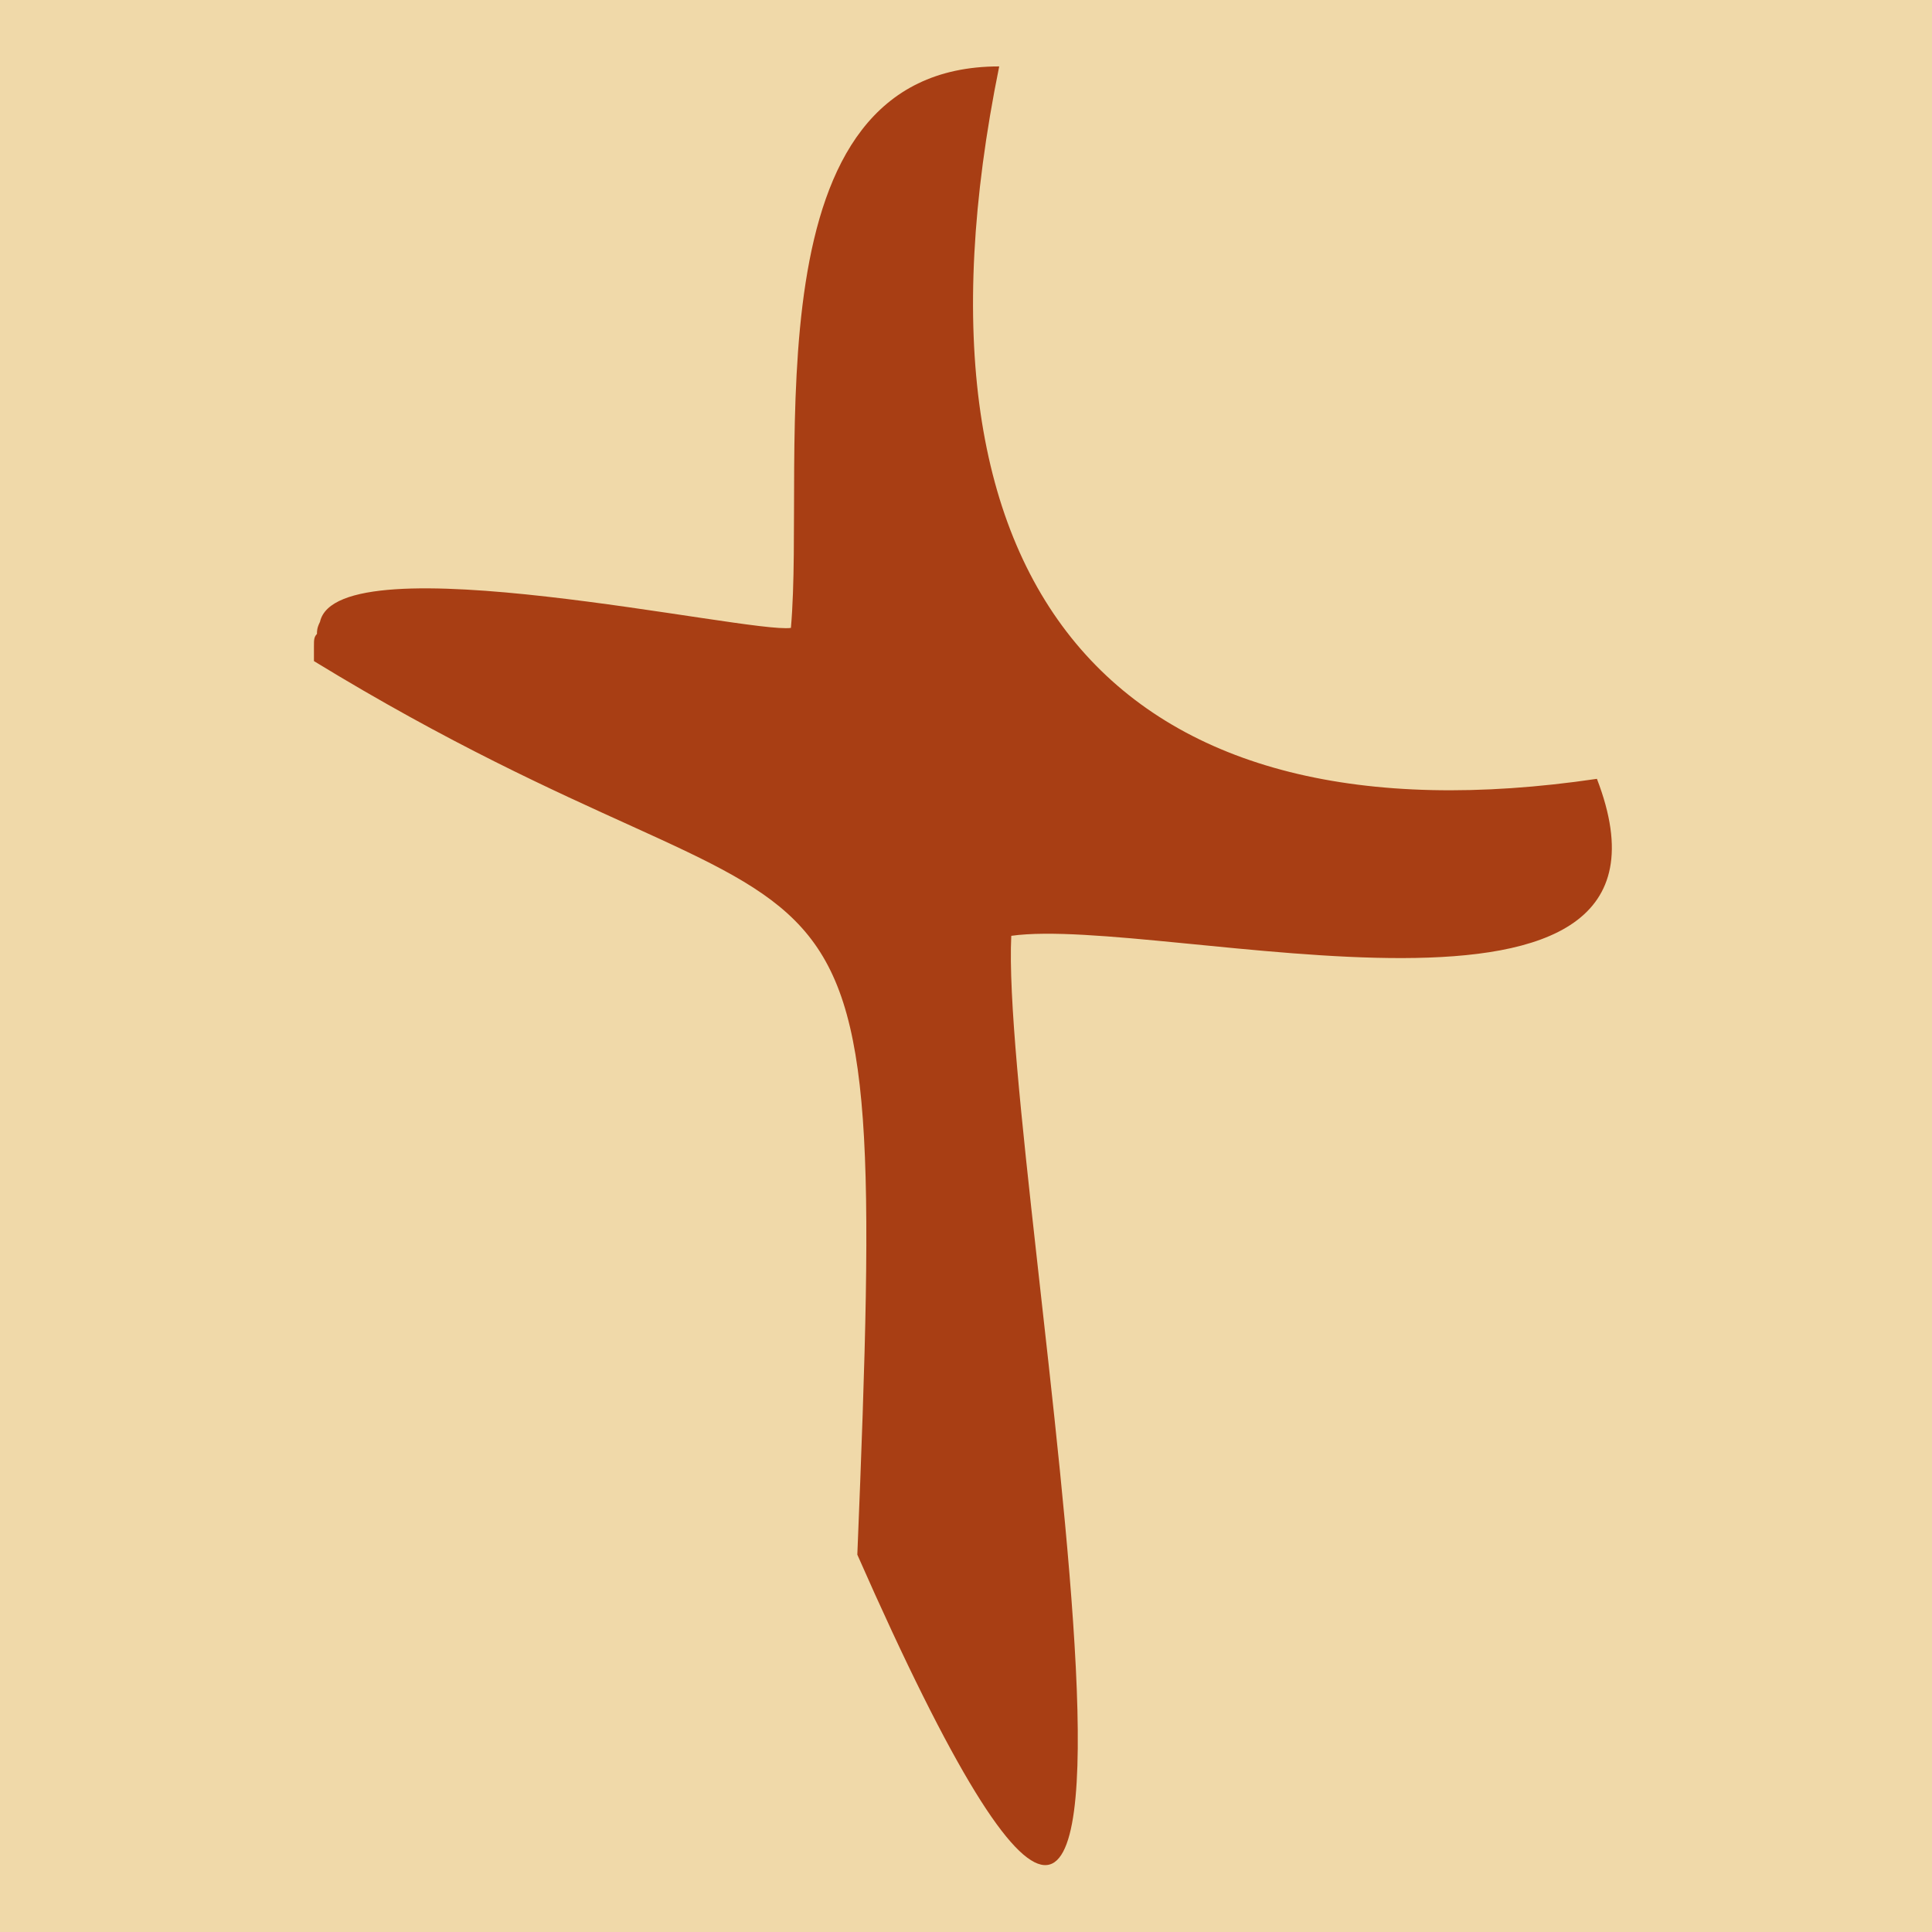 <?xml version="1.0" encoding="UTF-8"?>
<svg xmlns="http://www.w3.org/2000/svg" version="1.1" viewBox="0 0 64 64">
<rect style="fill:#f0d9a9;stroke-width:0px;" width="64" height="64"/>
<path style="fill:#a83e14;stroke-width:0px;" d="M10.4,21.4c0-.2,0-.3.1-.4,0-.1,0-.2.1-.4.6-2.7,14.2.4,15.6.2.5-5.7-1.5-18.6,6.9-18.6-3.6,17.7,4.2,25.9,19.8,23.6,3.7,9.6-14.4,4.5-19.4,5.2-.4,8,7.8,49.8-5.1,20.5,1.1-26.9,0-18.6-18-29.6,0-.1,0-.3,0-.4Z"/>
</svg>
